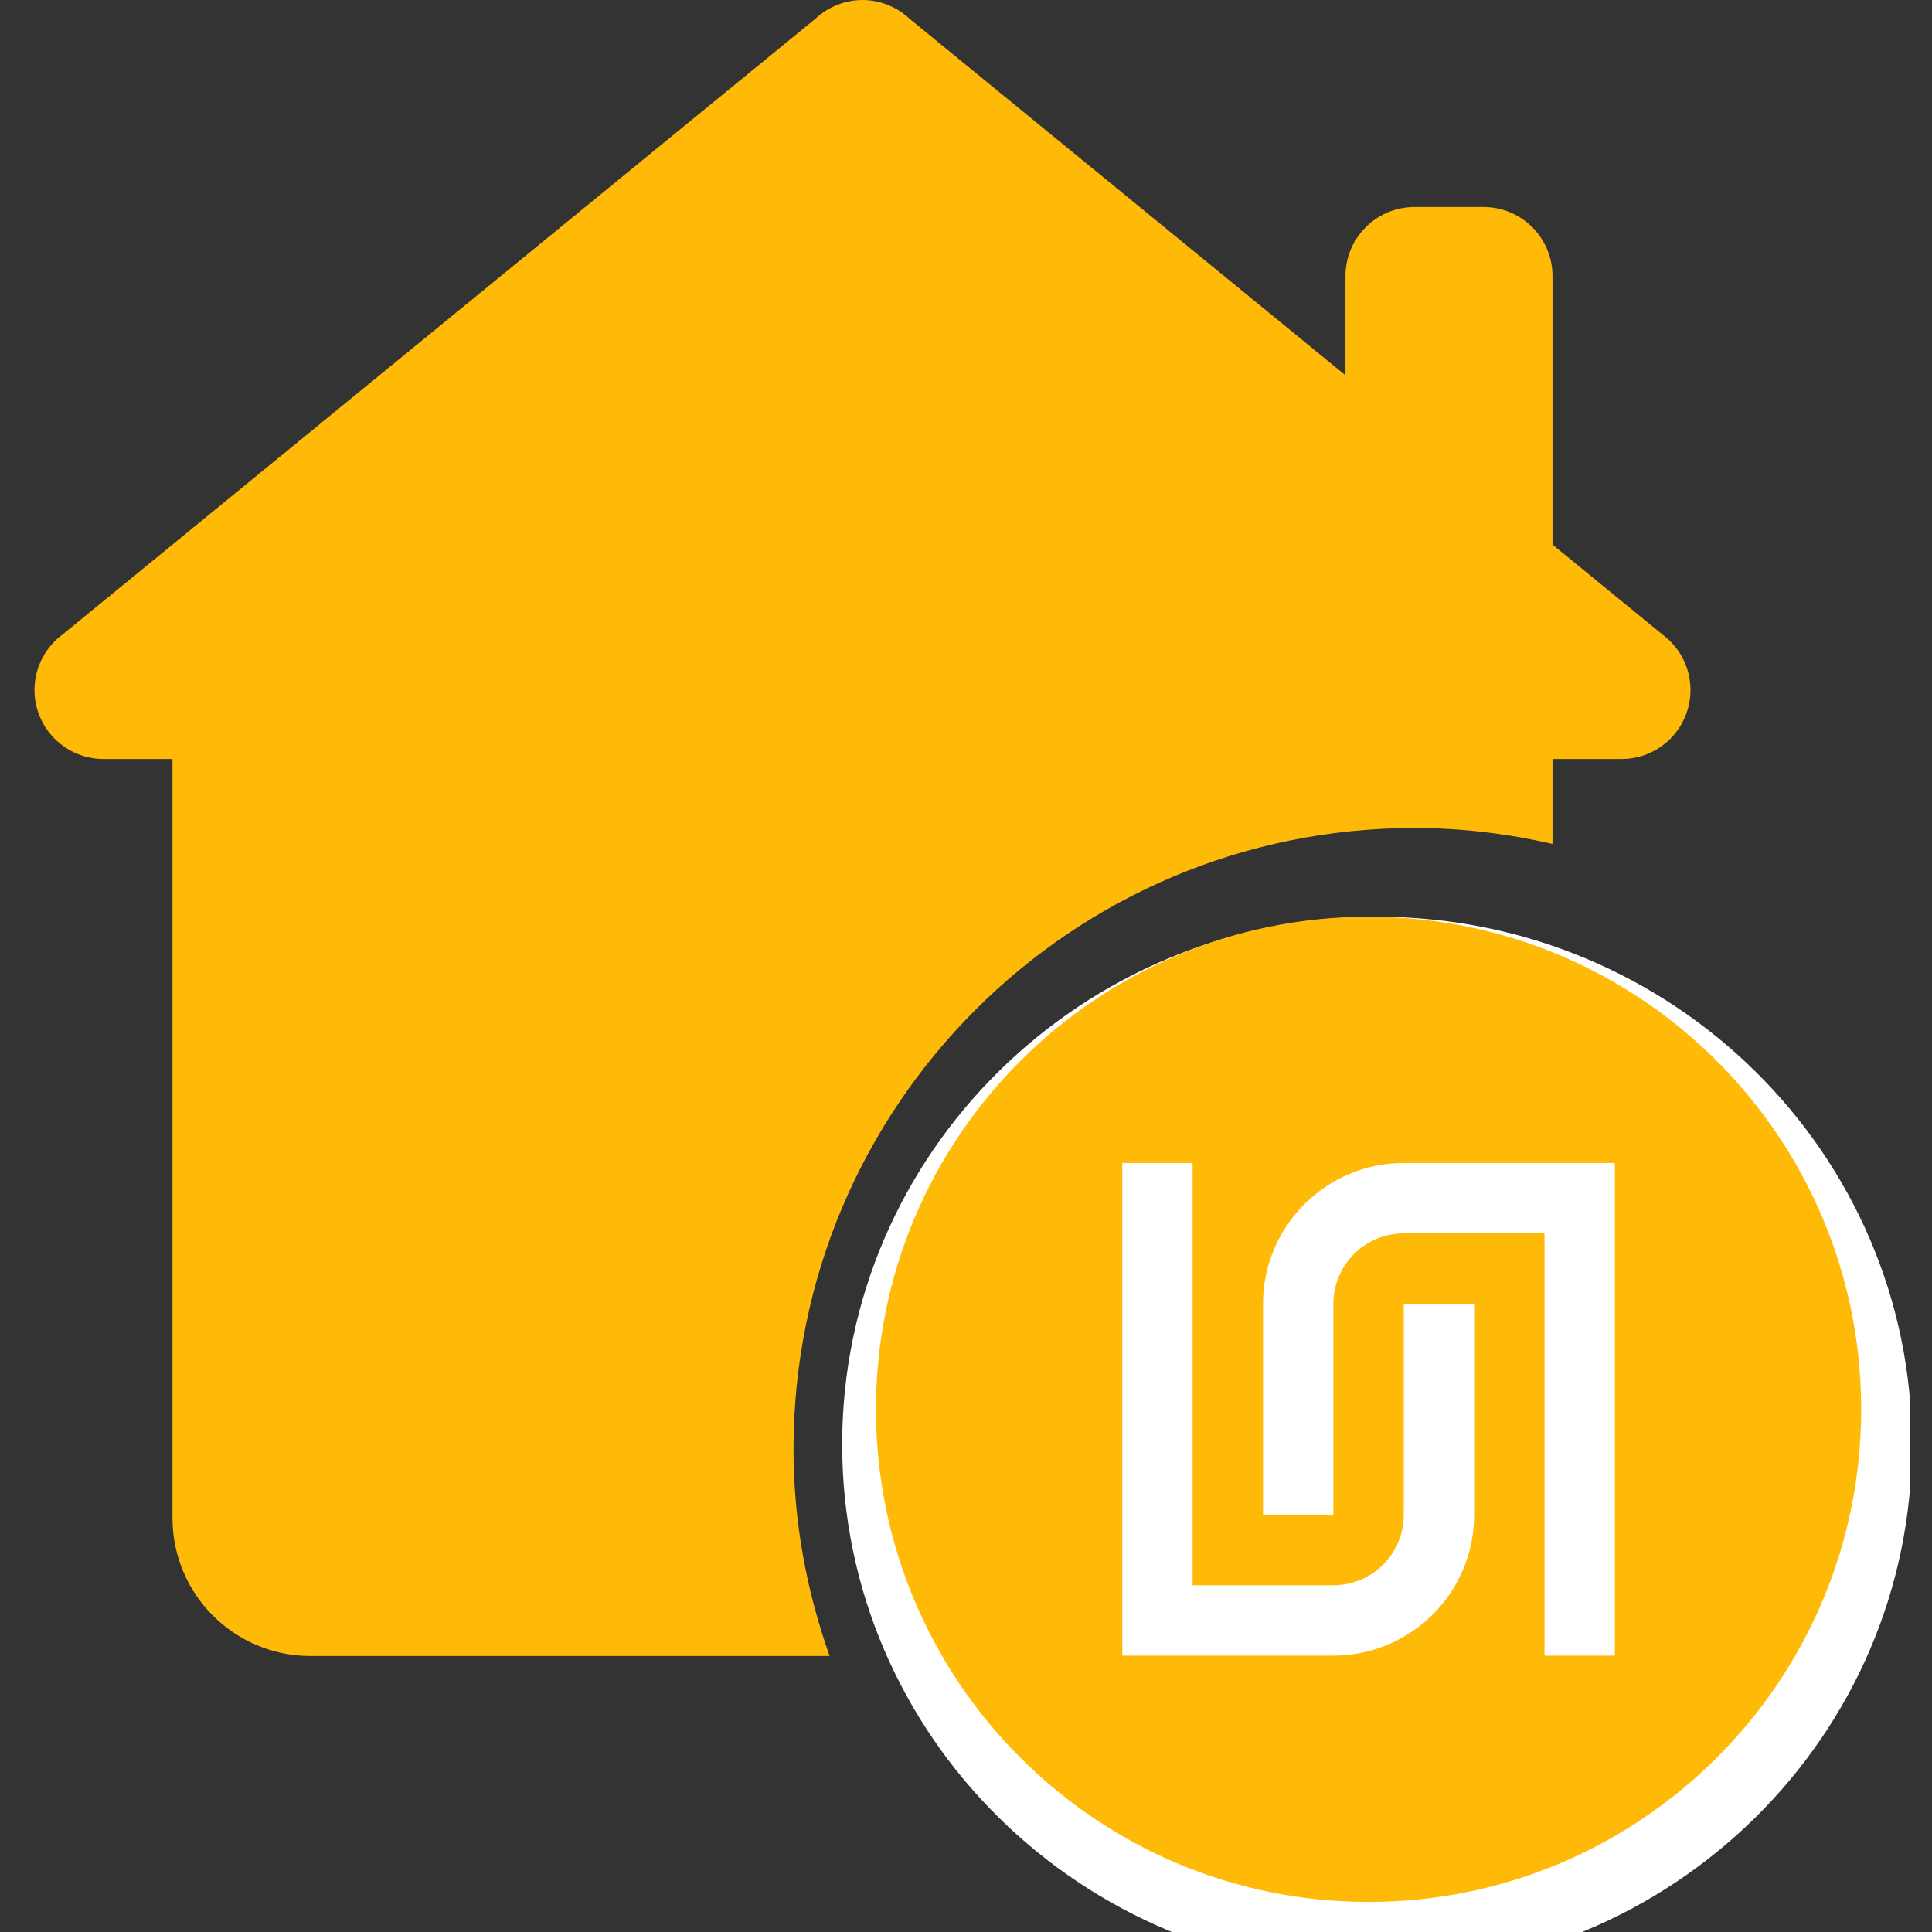 <svg xmlns="http://www.w3.org/2000/svg" xmlns:xlink="http://www.w3.org/1999/xlink" width="500" zoomAndPan="magnify" viewBox="0 0 375 375" height="500" preserveAspectRatio="xMidYMid meet"><rect x="0" y="0" width="375" height="375" fill="#333333" stroke="none"/><defs><clipPath id="5731f3f7ce"><path d="M 6.562 0 L 368.812 0 L 368.812 375 L 6.562 375 Z M 6.562 0 "></path></clipPath><clipPath id="6319204500"><path d="M 163.465 177.938 L 371.531 177.938 L 371.531 375 L 163.465 375 Z M 163.465 177.938 "></path></clipPath><clipPath id="9e49fbe4c4"><path d="M 267.281 177.938 C 209.945 177.938 163.465 223.797 163.465 280.367 C 163.465 336.941 209.945 382.801 267.281 382.801 C 324.617 382.801 371.098 336.941 371.098 280.367 C 371.098 223.797 324.617 177.938 267.281 177.938 Z M 267.281 177.938 "></path></clipPath><clipPath id="a7699e254e"><path d="M 0.465 0.938 L 208 0.938 L 208 198 L 0.465 198 Z M 0.465 0.938 "></path></clipPath><clipPath id="5f2ec951ee"><path d="M 104.281 0.938 C 46.945 0.938 0.465 46.797 0.465 103.367 C 0.465 159.941 46.945 205.801 104.281 205.801 C 161.617 205.801 208.098 159.941 208.098 103.367 C 208.098 46.797 161.617 0.938 104.281 0.938 Z M 104.281 0.938 "></path></clipPath><clipPath id="05cc45c152"><rect x="0" width="209" y="0" height="198"></rect></clipPath><clipPath id="53b5cb73d1"><path d="M 170.027 177.938 L 361.277 177.938 L 361.277 369.188 L 170.027 369.188 Z M 170.027 177.938 "></path></clipPath></defs><g id="cecb1ad792"><g clip-rule="nonzero" clip-path="url(#5731f3f7ce)"><path style=" stroke:none;fill-rule:nonzero;fill:#ffba08;fill-opacity:1;" d="M 167.41 0 C 165.727 0.004 164.102 0.316 162.535 0.938 C 160.969 1.555 159.566 2.438 158.332 3.582 C 158.238 3.66 158.141 3.738 158.047 3.82 L 11.953 123.309 C 11.785 123.434 11.621 123.566 11.457 123.699 L 10.961 124.121 L 10.961 124.145 C 9.602 125.41 8.555 126.895 7.812 128.594 C 7.07 130.297 6.699 132.074 6.695 133.93 C 6.695 134.809 6.781 135.68 6.953 136.543 C 7.125 137.402 7.379 138.242 7.715 139.055 C 8.051 139.867 8.465 140.637 8.953 141.371 C 9.441 142.102 9.996 142.777 10.617 143.398 C 11.242 144.02 11.918 144.574 12.648 145.062 C 13.379 145.555 14.152 145.965 14.965 146.301 C 15.777 146.637 16.613 146.891 17.477 147.062 C 18.34 147.234 19.211 147.32 20.09 147.32 L 33.48 147.32 L 33.48 294.645 C 33.48 309.441 45.469 321.43 60.27 321.43 L 161.027 321.43 C 156.57 308.84 154.02 295.367 154.02 281.25 C 154.02 214.676 207.977 160.715 274.555 160.715 C 283.77 160.715 292.715 161.832 301.34 163.801 L 301.34 147.32 L 314.73 147.32 C 315.613 147.32 316.484 147.234 317.344 147.062 C 318.207 146.891 319.043 146.637 319.855 146.301 C 320.668 145.965 321.441 145.555 322.172 145.062 C 322.902 144.574 323.582 144.02 324.203 143.398 C 324.824 142.777 325.379 142.102 325.867 141.371 C 326.355 140.637 326.77 139.867 327.105 139.055 C 327.441 138.242 327.695 137.402 327.867 136.543 C 328.039 135.68 328.125 134.809 328.125 133.93 C 328.121 132.074 327.75 130.297 327.008 128.594 C 326.27 126.895 325.219 125.41 323.859 124.145 C 323.859 124.137 323.859 124.129 323.859 124.121 L 323.652 123.961 C 323.359 123.695 323.055 123.441 322.738 123.203 L 301.34 105.703 L 301.34 53.57 C 301.34 46.18 295.34 40.18 287.945 40.18 L 274.555 40.18 C 267.16 40.18 261.16 46.18 261.16 53.57 L 261.16 72.852 L 176.672 3.742 L 176.488 3.582 C 175.254 2.438 173.855 1.555 172.289 0.938 C 170.719 0.316 169.094 0.004 167.41 0 Z M 274.555 187.5 C 222.777 187.5 180.805 229.473 180.805 281.25 C 180.805 333.027 222.777 375 274.555 375 C 326.332 375 368.305 333.027 368.305 281.25 C 368.305 229.473 326.332 187.5 274.555 187.5 Z M 261.16 214.285 L 287.945 214.285 L 287.945 233.301 C 302.52 237.172 311.938 247.344 312.246 260.953 L 290.09 260.953 C 289.57 254.281 283.227 249.625 274.789 249.625 C 266.352 249.625 260.793 253.625 260.793 259.906 C 260.793 265.074 264.969 268.059 274.918 270.027 L 287.082 272.41 C 305.727 276.012 314.078 284.418 314.078 299.402 C 314.078 315.102 304.379 325.738 287.945 329.434 L 287.945 348.215 L 261.16 348.215 L 261.16 329.539 C 245.117 326.07 235.352 316.094 235.027 301.574 L 257.918 301.574 C 258.508 308.445 265.375 312.824 275.312 312.824 C 284.273 312.824 290.406 308.496 290.406 302.281 C 290.406 297.043 286.277 294.234 275.496 292.078 L 263.07 289.594 C 245.809 286.328 236.914 276.902 236.914 262.051 C 236.914 247.531 246.16 237.055 261.16 233.199 Z M 261.16 214.285 "></path></g><g clip-rule="nonzero" clip-path="url(#6319204500)"><g clip-rule="nonzero" clip-path="url(#9e49fbe4c4)"><g transform="matrix(1,0,0,1,163,177)"><g clip-path="url(#05cc45c152)"><g clip-rule="nonzero" clip-path="url(#a7699e254e)"><g clip-rule="nonzero" clip-path="url(#5f2ec951ee)"><path style=" stroke:none;fill-rule:nonzero;fill:#ffffff;fill-opacity:1;" d="M 0.465 0.938 L 207.73 0.938 L 207.73 205.801 L 0.465 205.801 Z M 0.465 0.938 "></path></g></g></g></g></g></g><g clip-rule="nonzero" clip-path="url(#53b5cb73d1)"><path style=" stroke:none;fill-rule:nonzero;fill:#ffba08;fill-opacity:1;" d="M 265.641 177.938 C 212.844 177.938 170.027 220.754 170.027 273.551 C 170.027 326.344 212.844 369.164 265.641 369.164 C 318.438 369.164 361.254 326.344 361.254 273.551 C 361.254 220.754 318.438 177.938 265.641 177.938 Z M 286.129 294.039 C 286.129 309.102 273.875 321.355 258.812 321.355 L 217.832 321.355 L 217.832 225.742 L 231.492 225.742 L 231.492 307.695 L 258.812 307.695 C 266.344 307.695 272.469 301.57 272.469 294.039 L 272.469 253.062 L 286.129 253.062 Z M 313.445 321.355 L 299.789 321.355 L 299.789 239.402 L 272.469 239.402 C 264.938 239.402 258.812 245.527 258.812 253.062 L 258.812 294.039 L 245.152 294.039 L 245.152 253.062 C 245.152 238 257.406 225.742 272.469 225.742 L 313.445 225.742 Z M 313.445 321.355 "></path></g></g></svg>